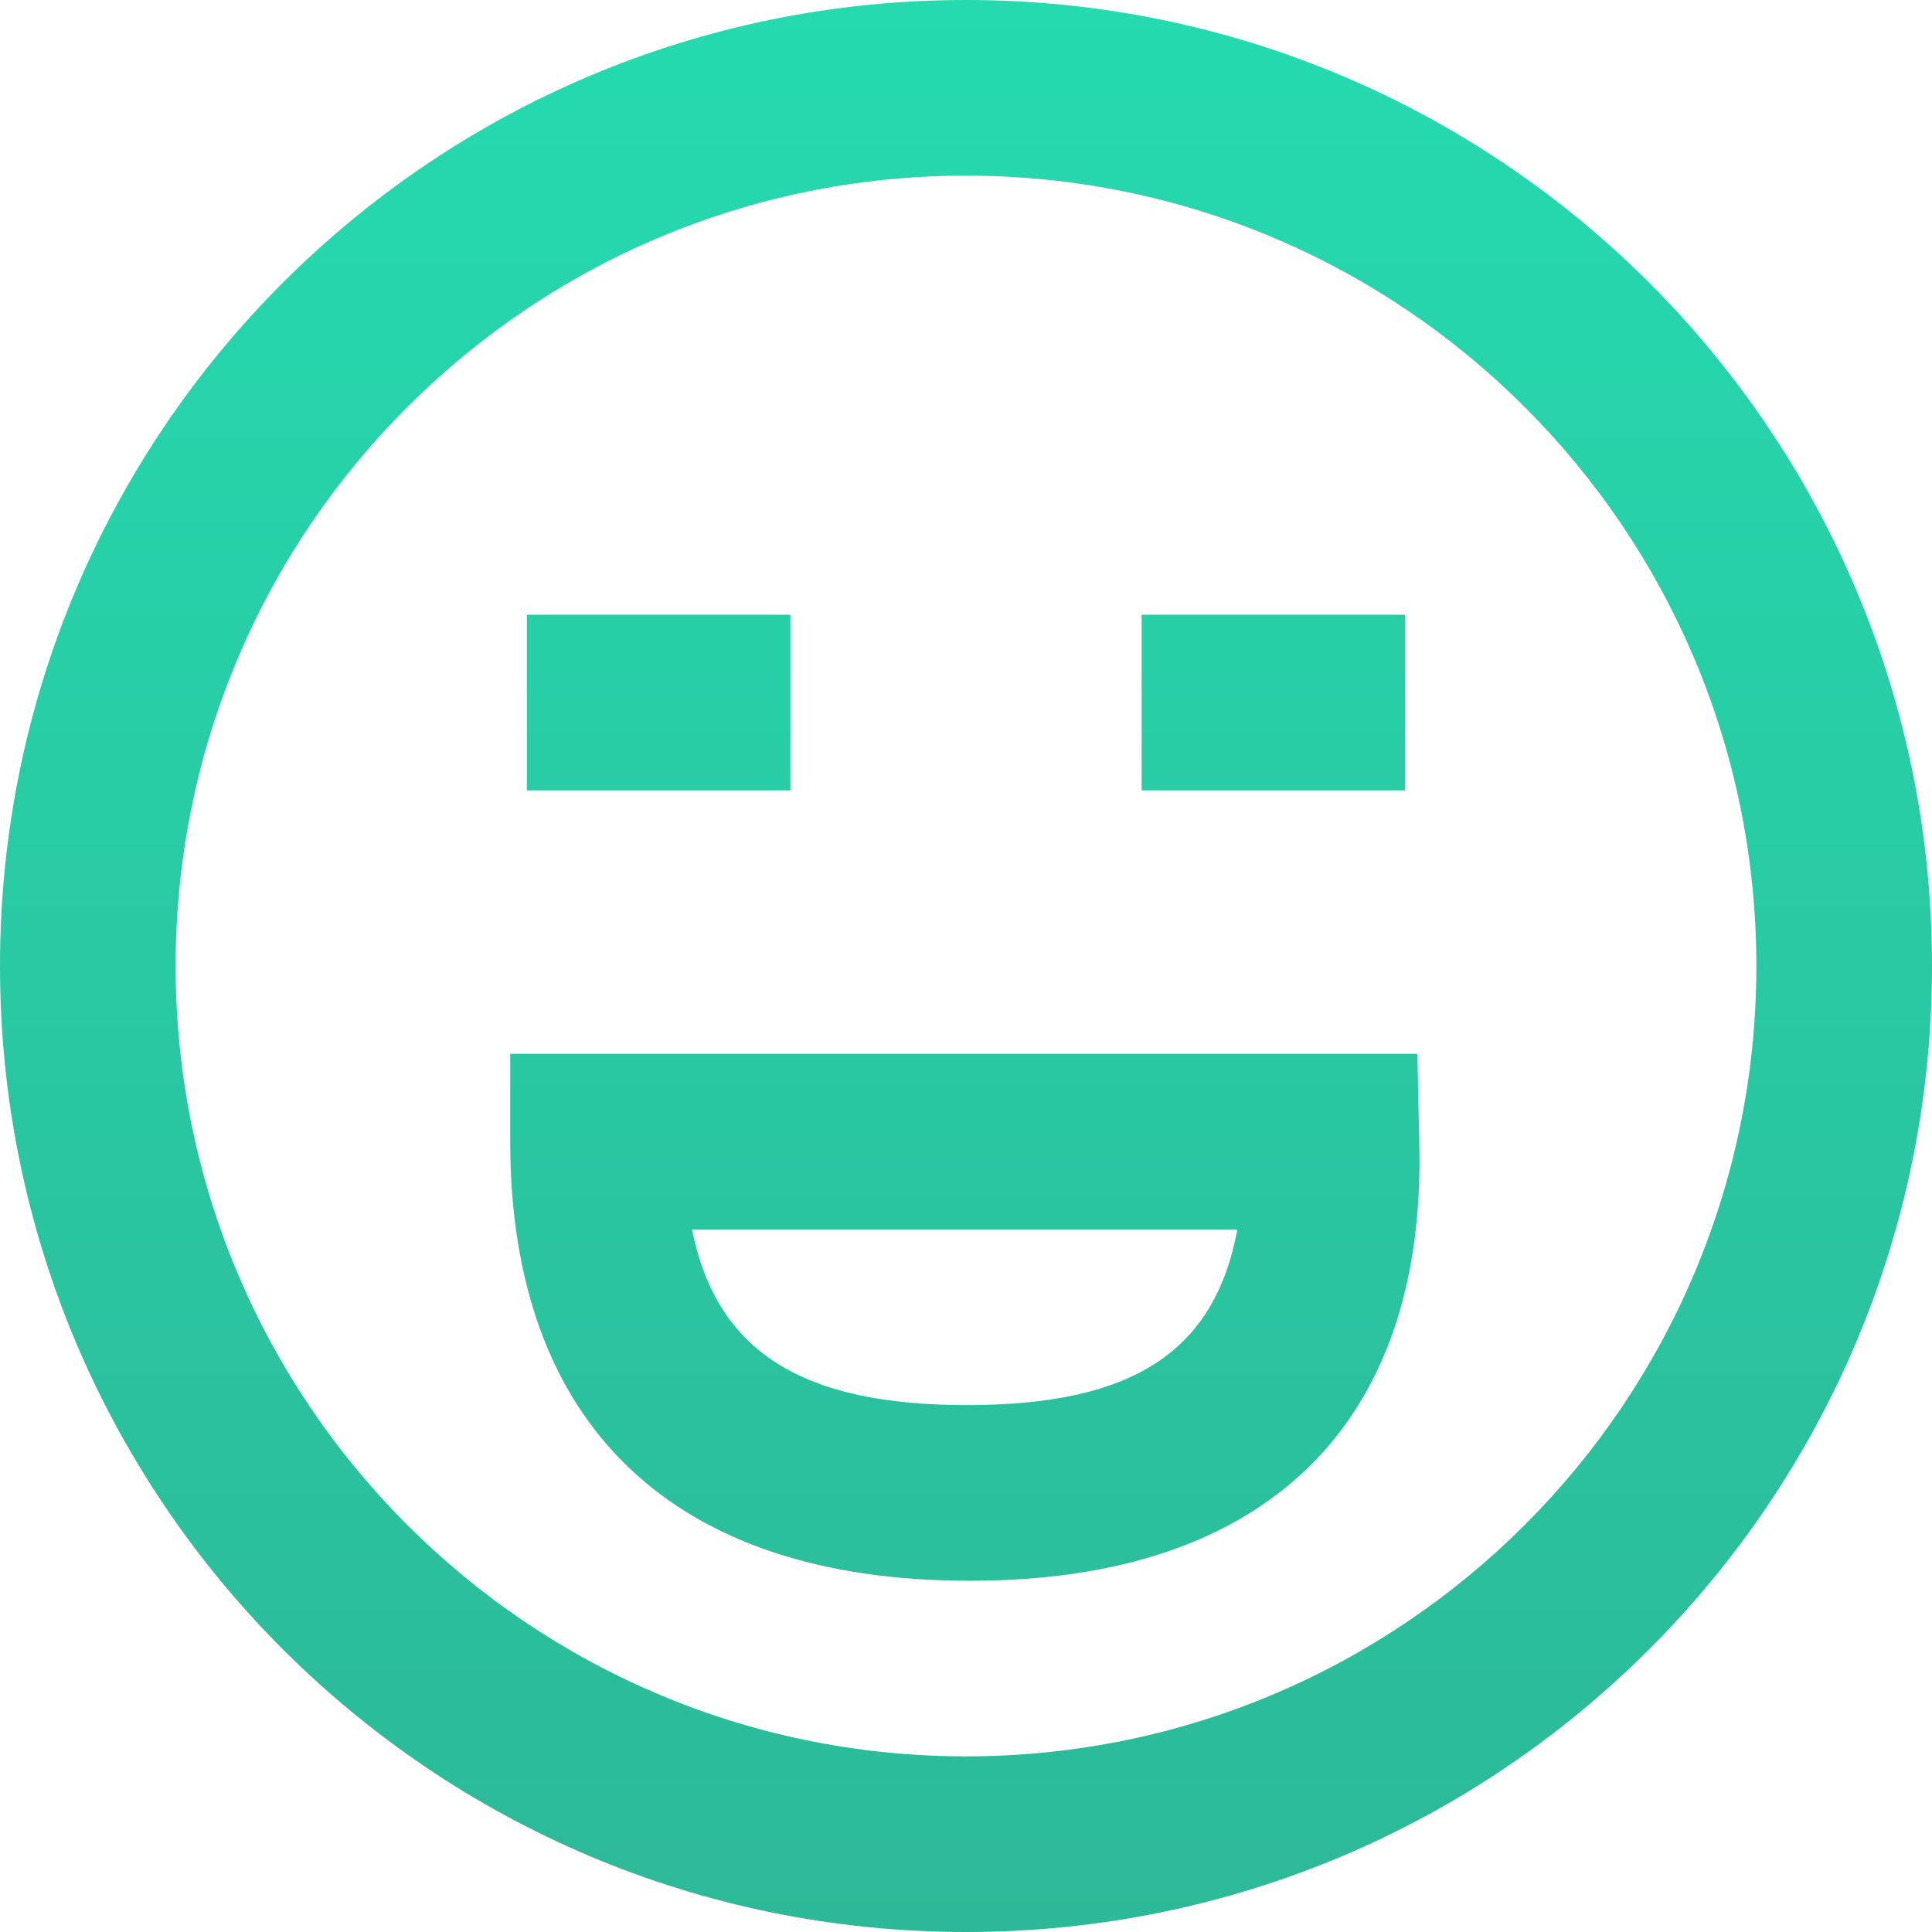 <svg xmlns="http://www.w3.org/2000/svg" width="22" height="22" fill="none"><path fill="url(#a)" fill-rule="evenodd" d="M11.03 18c-3.36 0-5.22-1.77-5.22-5v-1h10.33l.02.97c.1 3.24-1.74 5.03-5.1 5.03zm3.06-4c-.26 1.4-1.2 2-3.08 2-1.87 0-2.85-.6-3.13-2h6.2z" clip-rule="evenodd"/><path fill="url(#b)" d="M13 7h3v2h-3V7z"/><path fill="url(#c)" d="M9 7H6v2h3V7z"/><path fill="url(#d)" fill-rule="evenodd" d="M0 11c0 6.08 4.92 11 11 11s11-4.92 11-11S17.08 0 11 0 0 4.92 0 11zm20 0c0 4.97-4.03 9-9 9s-9-4.03-9-9 4.03-9 9-9 9 4.03 9 9z" clip-rule="evenodd"/><defs><linearGradient id="a" x1="11" x2="11" y2="22" gradientUnits="userSpaceOnUse"><stop stop-color="#25DAAF"/><stop offset="1" stop-color="#2CB997"/></linearGradient><linearGradient id="b" x1="11" x2="11" y2="22" gradientUnits="userSpaceOnUse"><stop stop-color="#25DAAF"/><stop offset="1" stop-color="#2CB997"/></linearGradient><linearGradient id="c" x1="11" x2="11" y2="22" gradientUnits="userSpaceOnUse"><stop stop-color="#25DAAF"/><stop offset="1" stop-color="#2CB997"/></linearGradient><linearGradient id="d" x1="11" x2="11" y2="22" gradientUnits="userSpaceOnUse"><stop stop-color="#25DAAF"/><stop offset="1" stop-color="#2CB997"/></linearGradient></defs></svg>